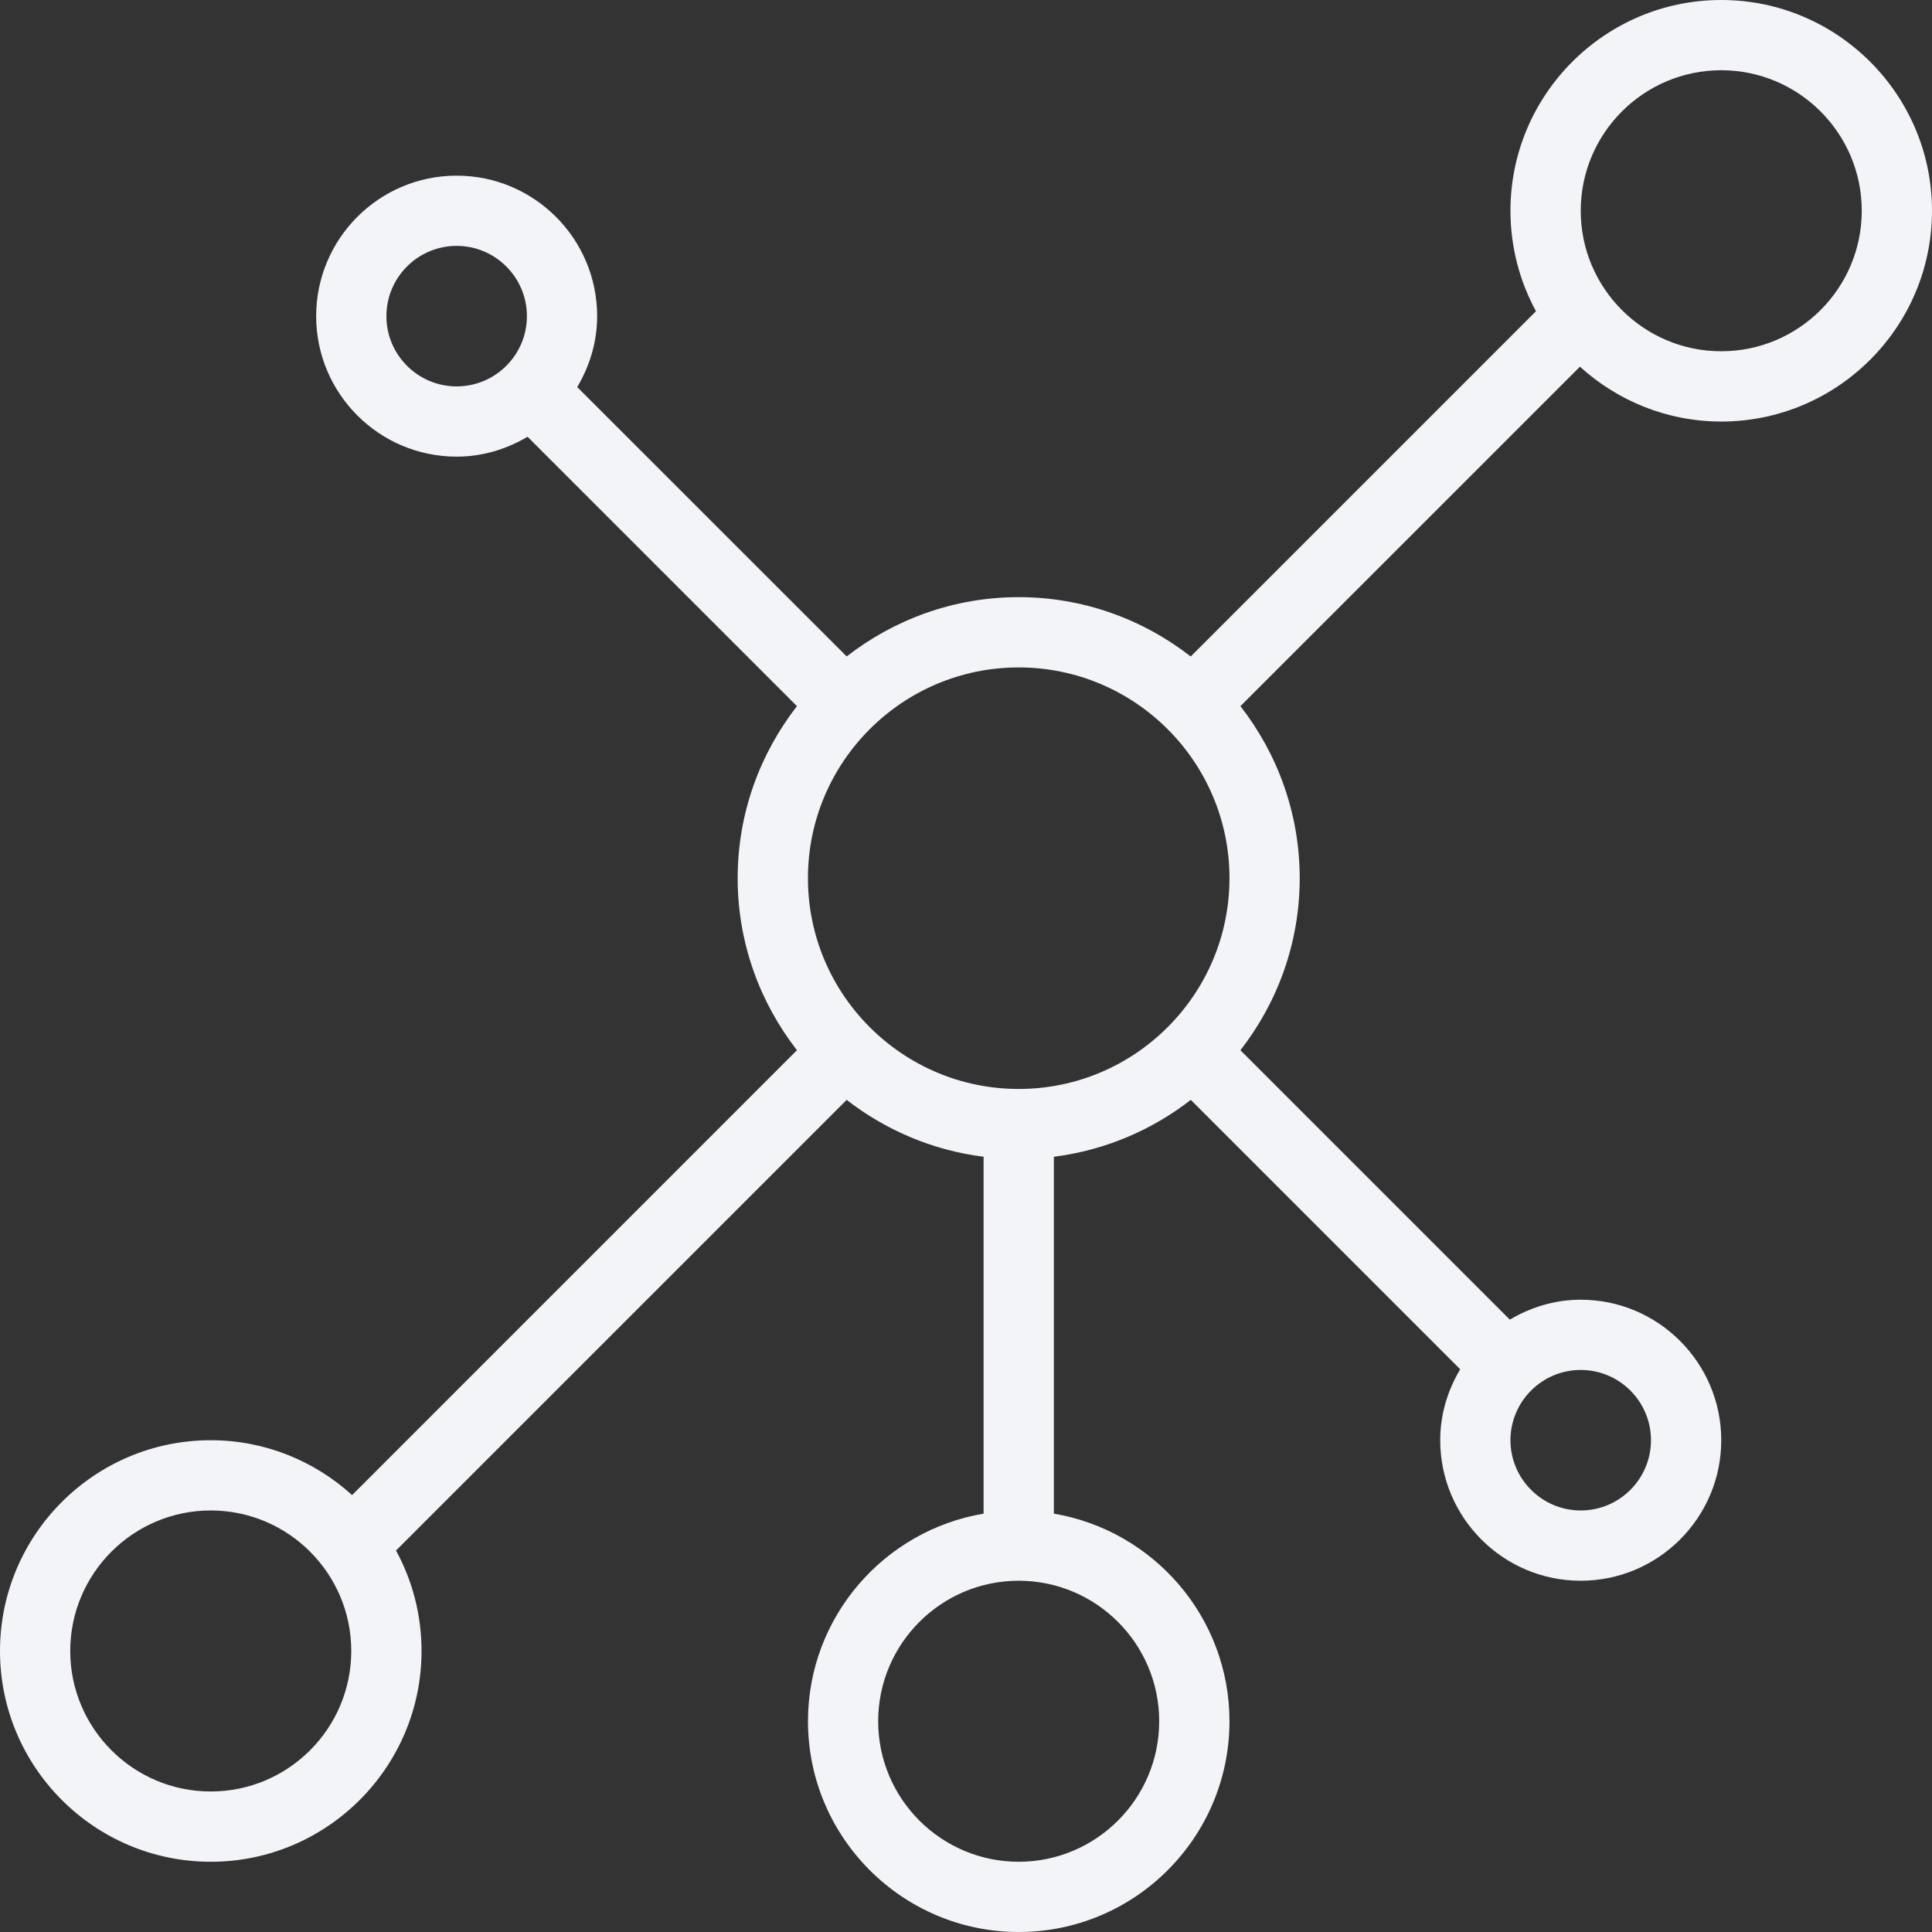 <?xml version="1.0" encoding="UTF-8"?> <svg xmlns="http://www.w3.org/2000/svg" width="48" height="48" viewBox="0 0 48 48" fill="none"><rect x="0" y="0" width="48" height="48" fill="#333333" stroke="none"/><path d="M42.764 0C39.876 0 37.527 2.349 37.527 5.236C37.527 6.14 37.757 6.99 38.161 7.732L29.583 16.31C28.4 15.39 26.92 14.836 25.309 14.836C23.698 14.836 22.218 15.39 21.035 16.309L14.341 9.617C14.649 9.097 14.836 8.5 14.836 7.855C14.836 5.929 13.271 4.364 11.345 4.364C9.42 4.364 7.855 5.929 7.855 7.855C7.855 9.78 9.42 11.345 11.345 11.345C11.991 11.345 12.588 11.158 13.107 10.851L19.8 17.544C18.881 18.727 18.327 20.207 18.327 21.818C18.327 23.429 18.881 24.909 19.8 26.092L8.748 37.145C7.818 36.301 6.588 35.782 5.236 35.782C2.349 35.782 0 38.13 0 41.018C0 43.906 2.349 46.255 5.236 46.255C8.124 46.255 10.473 43.906 10.473 41.018C10.473 40.115 10.243 39.265 9.839 38.522L21.035 27.326C22.001 28.076 23.165 28.579 24.437 28.739V37.606C21.965 38.023 20.074 40.173 20.074 42.764C20.074 45.651 22.422 48 25.31 48C28.198 48 30.546 45.651 30.546 42.764C30.546 40.174 28.655 38.024 26.183 37.606V28.739C27.455 28.579 28.619 28.076 29.585 27.326L36.278 34.019C35.969 34.539 35.782 35.136 35.782 35.782C35.782 37.707 37.347 39.273 39.273 39.273C41.198 39.273 42.764 37.707 42.764 35.782C42.764 33.857 41.198 32.291 39.273 32.291C38.627 32.291 38.03 32.478 37.511 32.786L30.818 26.093C31.738 24.909 32.291 23.429 32.291 21.818C32.291 20.207 31.738 18.727 30.818 17.544L39.253 9.11C40.182 9.953 41.412 10.473 42.764 10.473C45.651 10.473 48 8.124 48 5.236C48 2.349 45.651 0 42.764 0ZM9.6 7.855C9.6 6.892 10.383 6.109 11.345 6.109C12.308 6.109 13.091 6.892 13.091 7.855C13.091 8.817 12.308 9.6 11.345 9.6C10.383 9.6 9.6 8.817 9.6 7.855ZM5.236 44.509C3.311 44.509 1.745 42.943 1.745 41.018C1.745 39.093 3.311 37.527 5.236 37.527C7.162 37.527 8.727 39.093 8.727 41.018C8.727 42.943 7.162 44.509 5.236 44.509ZM28.8 42.764C28.8 44.689 27.234 46.255 25.309 46.255C23.384 46.255 21.818 44.689 21.818 42.764C21.818 40.838 23.384 39.273 25.309 39.273C27.234 39.273 28.8 40.838 28.8 42.764ZM25.309 27.055C22.421 27.055 20.073 24.706 20.073 21.818C20.073 18.93 22.421 16.582 25.309 16.582C28.197 16.582 30.546 18.93 30.546 21.818C30.546 24.706 28.197 27.055 25.309 27.055ZM41.018 35.782C41.018 36.744 40.235 37.527 39.273 37.527C38.31 37.527 37.527 36.744 37.527 35.782C37.527 34.819 38.31 34.036 39.273 34.036C40.235 34.036 41.018 34.819 41.018 35.782ZM42.764 8.727C40.838 8.727 39.273 7.162 39.273 5.236C39.273 3.311 40.838 1.745 42.764 1.745C44.689 1.745 46.255 3.311 46.255 5.236C46.255 7.162 44.689 8.727 42.764 8.727Z" fill="#F2F4F7"></path></svg> 